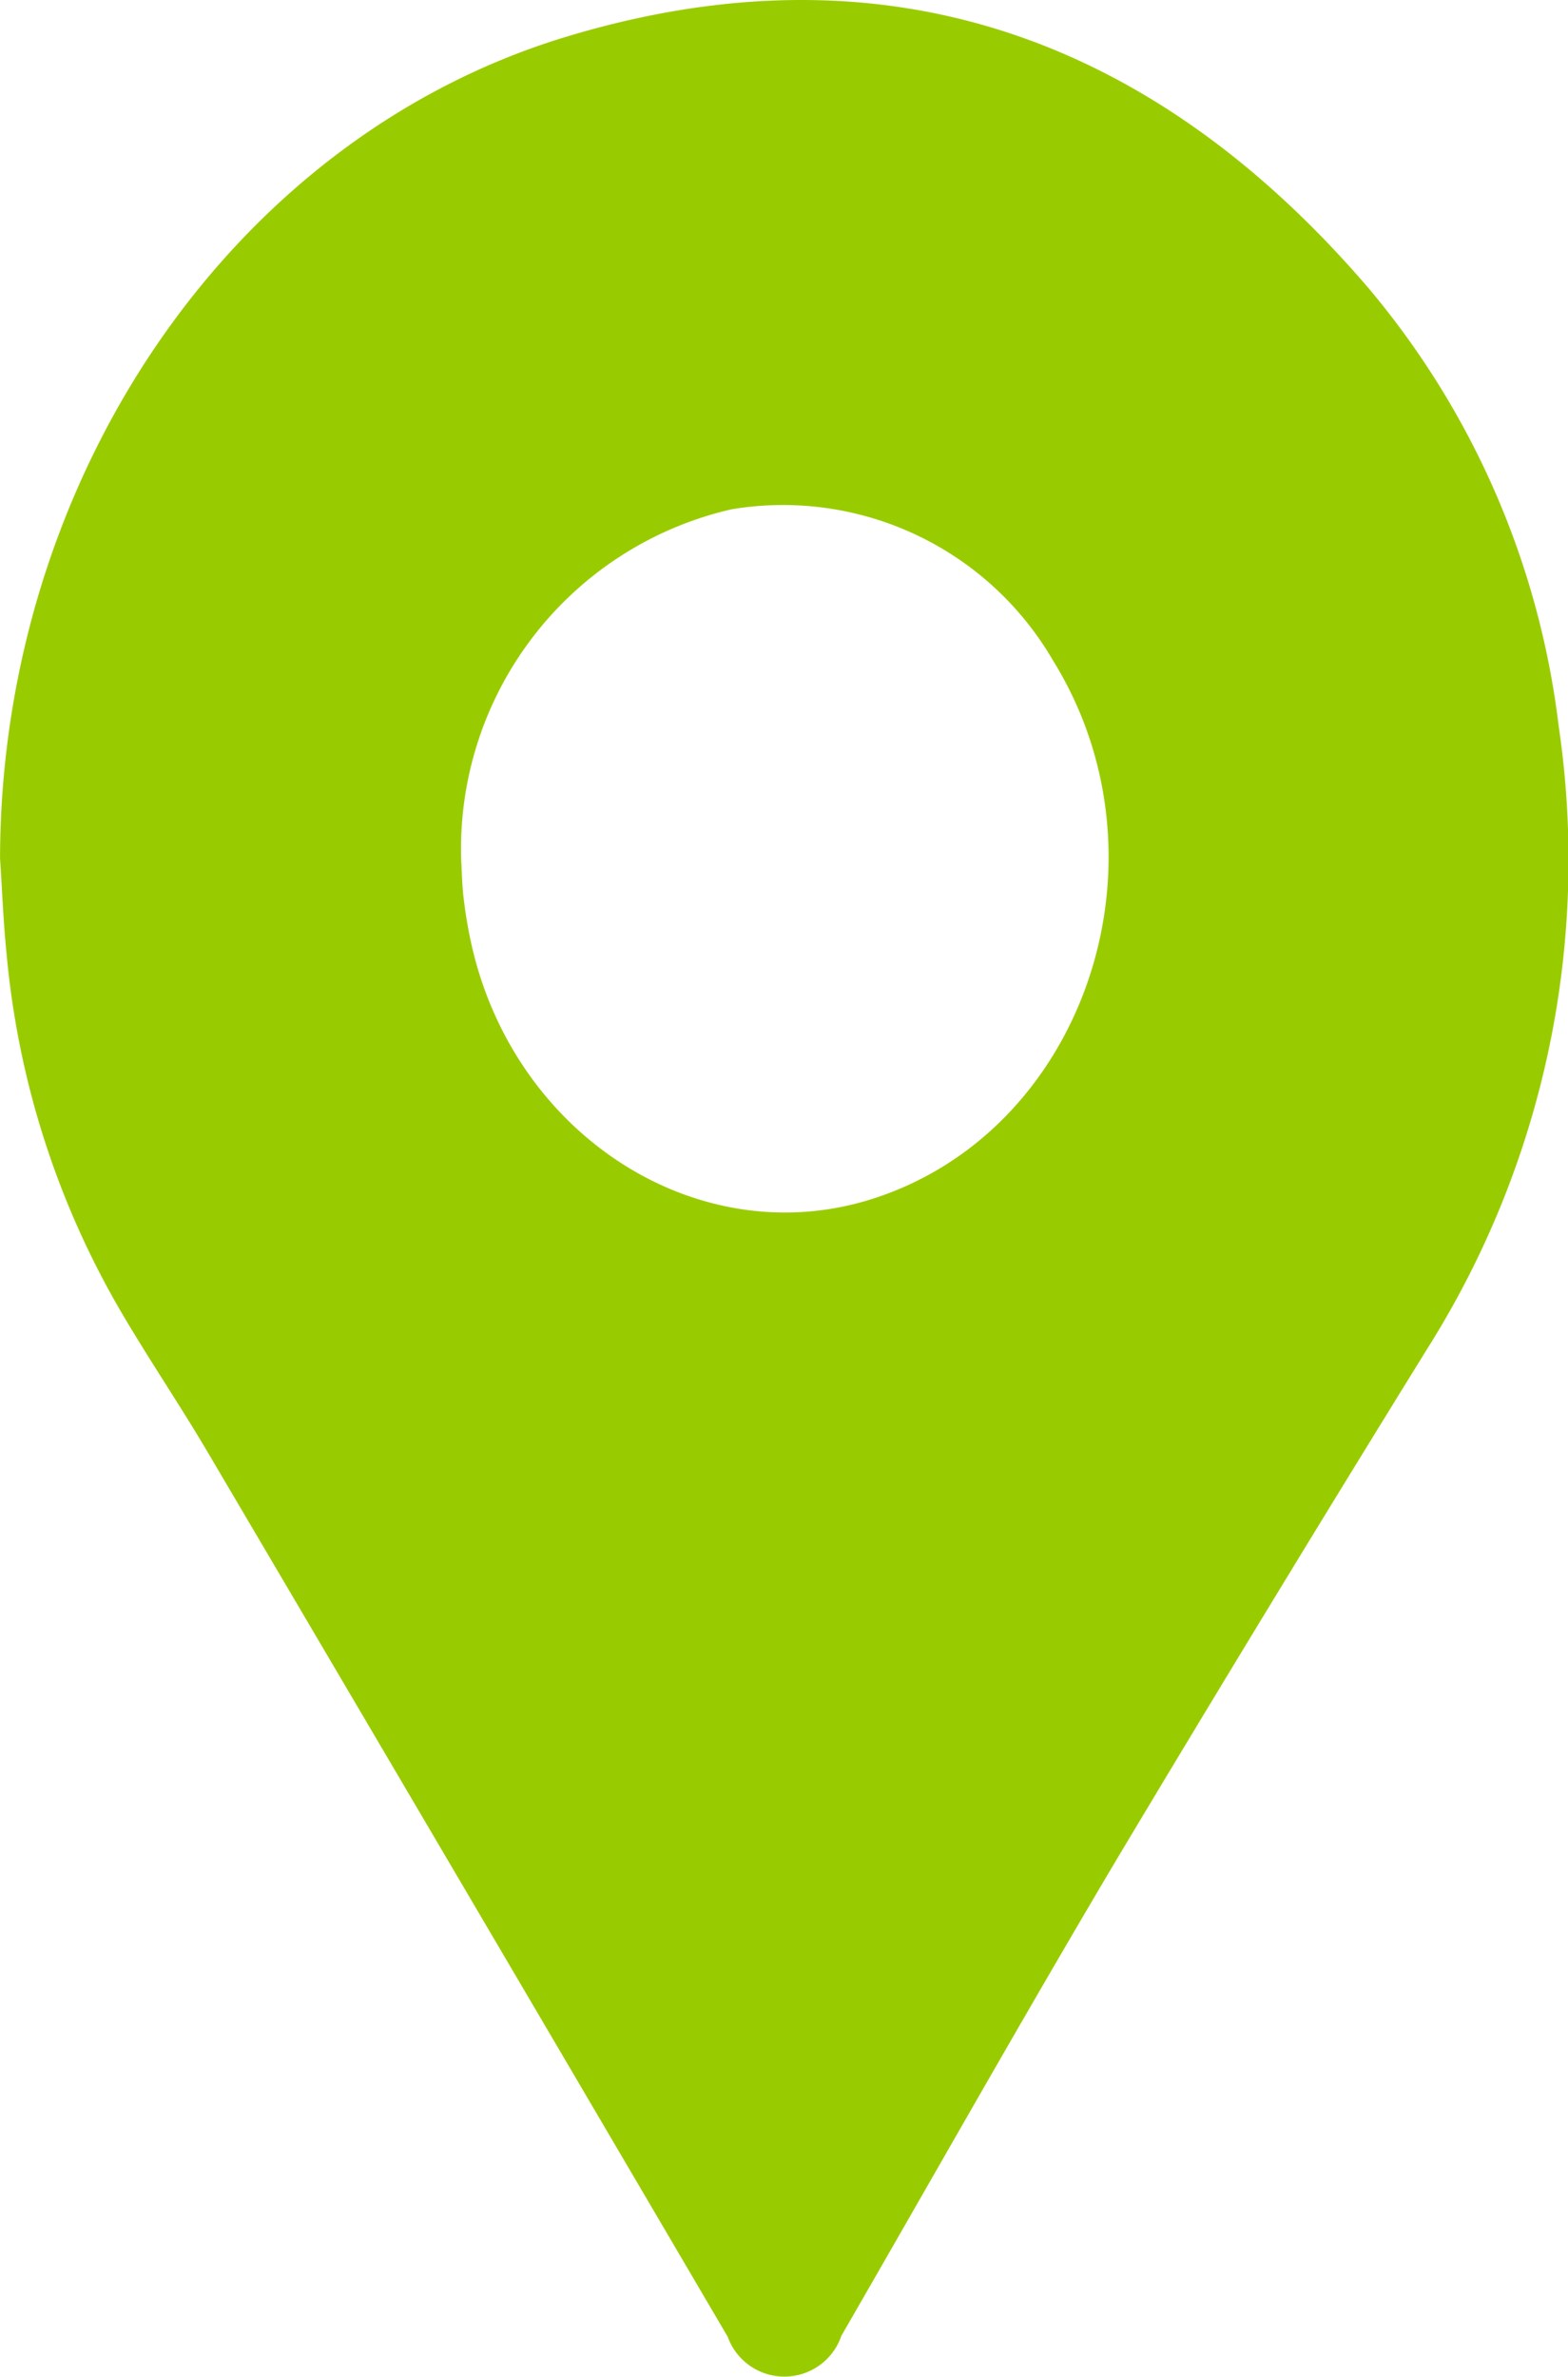 <svg xmlns="http://www.w3.org/2000/svg" xmlns:xlink="http://www.w3.org/1999/xlink" width="31.961" height="48.422" viewBox="0 0 31.961 48.422"><defs><clipPath id="a"><rect width="31.961" height="48.422" fill="#9c0"/></clipPath></defs><g transform="translate(0 0)" clip-path="url(#a)"><path d="M9.4,17.538c.013.2.016.5.053.789a9.2,9.2,0,0,0,.184,1.035c.922,3.818,4.6,6.138,8.064,5.088,4.392-1.336,6.293-6.918,3.758-11a6.365,6.365,0,0,0-6.548-3.074A7.1,7.1,0,0,0,9.4,17.538M0,17.489C.012,9.793,4.686,2.835,11.518.756c6.391-1.943,11.9-.106,16.374,5.112a16.991,16.991,0,0,1,3.878,8.926,18.653,18.653,0,0,1-2.677,12.682Q25.882,32.665,22.75,37.9c-1.9,3.2-3.734,6.455-5.6,9.686a1.228,1.228,0,0,1-2.318.022Q9.529,38.573,4.209,29.546C3.62,28.551,2.97,27.6,2.39,26.594A17.6,17.6,0,0,1,.132,19.421C.067,18.779.043,18.134,0,17.489" transform="translate(0.001 0)" fill="#9c0"/></g></svg>